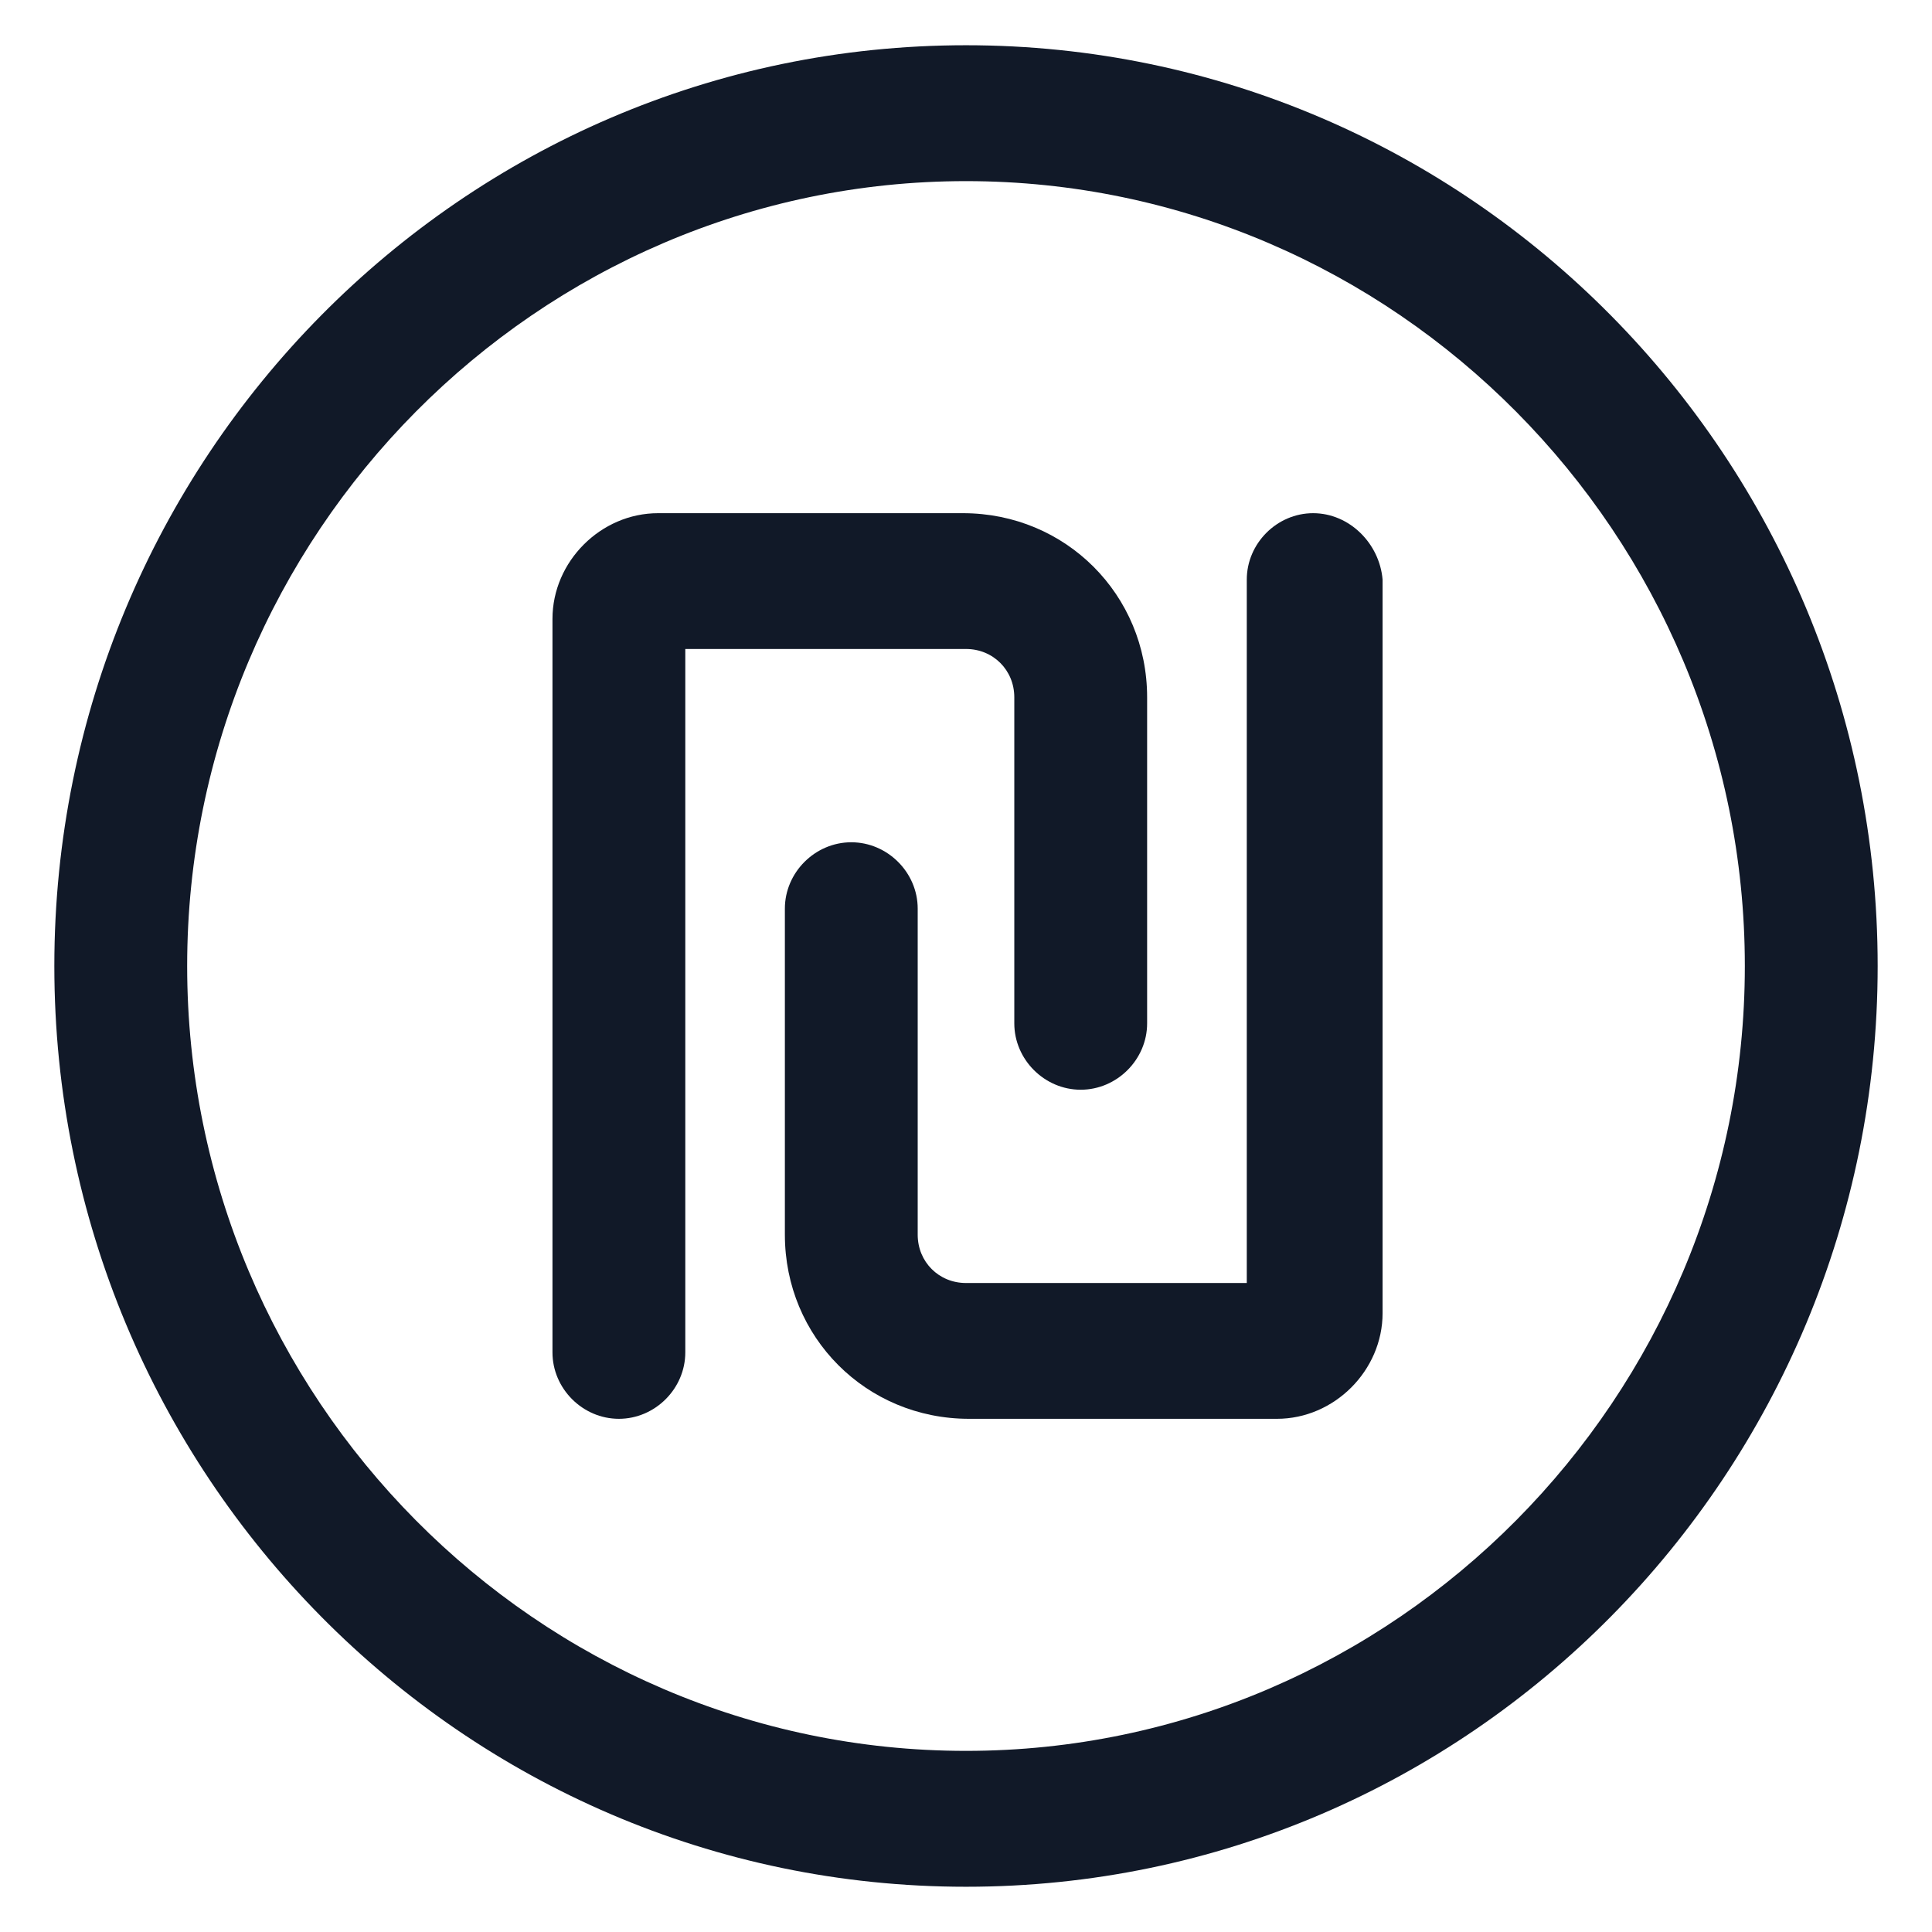 <svg xmlns="http://www.w3.org/2000/svg" width="24" height="24" viewBox="0 0 24 24" fill="none"><g clip-path="url(#clip0_501_52070)"><path d="M12 0.562C5.738 0.562 0.675 5.7 0.675 12C0.675 18.3 5.738 23.438 12 23.438C18.263 23.438 23.325 18.3 23.325 12C23.325 5.7 18.263 0.562 12 0.562ZM12 21.75C6.675 21.75 2.325 17.363 2.325 12C2.325 6.638 6.675 2.25 12 2.25C17.325 2.25 21.675 6.638 21.675 12C21.675 17.363 17.325 21.75 12 21.75Z" fill="#111928"></path><path d="M16.312 6.375C15.863 6.375 15.488 6.75 15.488 7.2V15.938H12C11.662 15.938 11.4 15.675 11.4 15.338V11.287C11.4 10.838 11.025 10.463 10.575 10.463C10.125 10.463 9.75 10.838 9.75 11.287V15.338C9.75 16.613 10.762 17.625 12.037 17.625H15.863C16.575 17.625 17.175 17.025 17.175 16.312V7.2C17.137 6.75 16.762 6.375 16.312 6.375Z" fill="#111928"></path><path d="M12.6 8.662V12.713C12.6 13.162 12.975 13.537 13.425 13.537C13.875 13.537 14.25 13.162 14.25 12.713V8.662C14.25 7.388 13.238 6.375 11.963 6.375H8.175C7.463 6.375 6.863 6.975 6.863 7.688V16.8C6.863 17.25 7.238 17.625 7.688 17.625C8.138 17.625 8.513 17.25 8.513 16.8V8.062H12C12.338 8.062 12.6 8.325 12.6 8.662Z" fill="#111928"></path></g><defs><clipPath id="clip0_501_52070"><rect width="24" height="24" fill="white"></rect></clipPath></defs></svg>